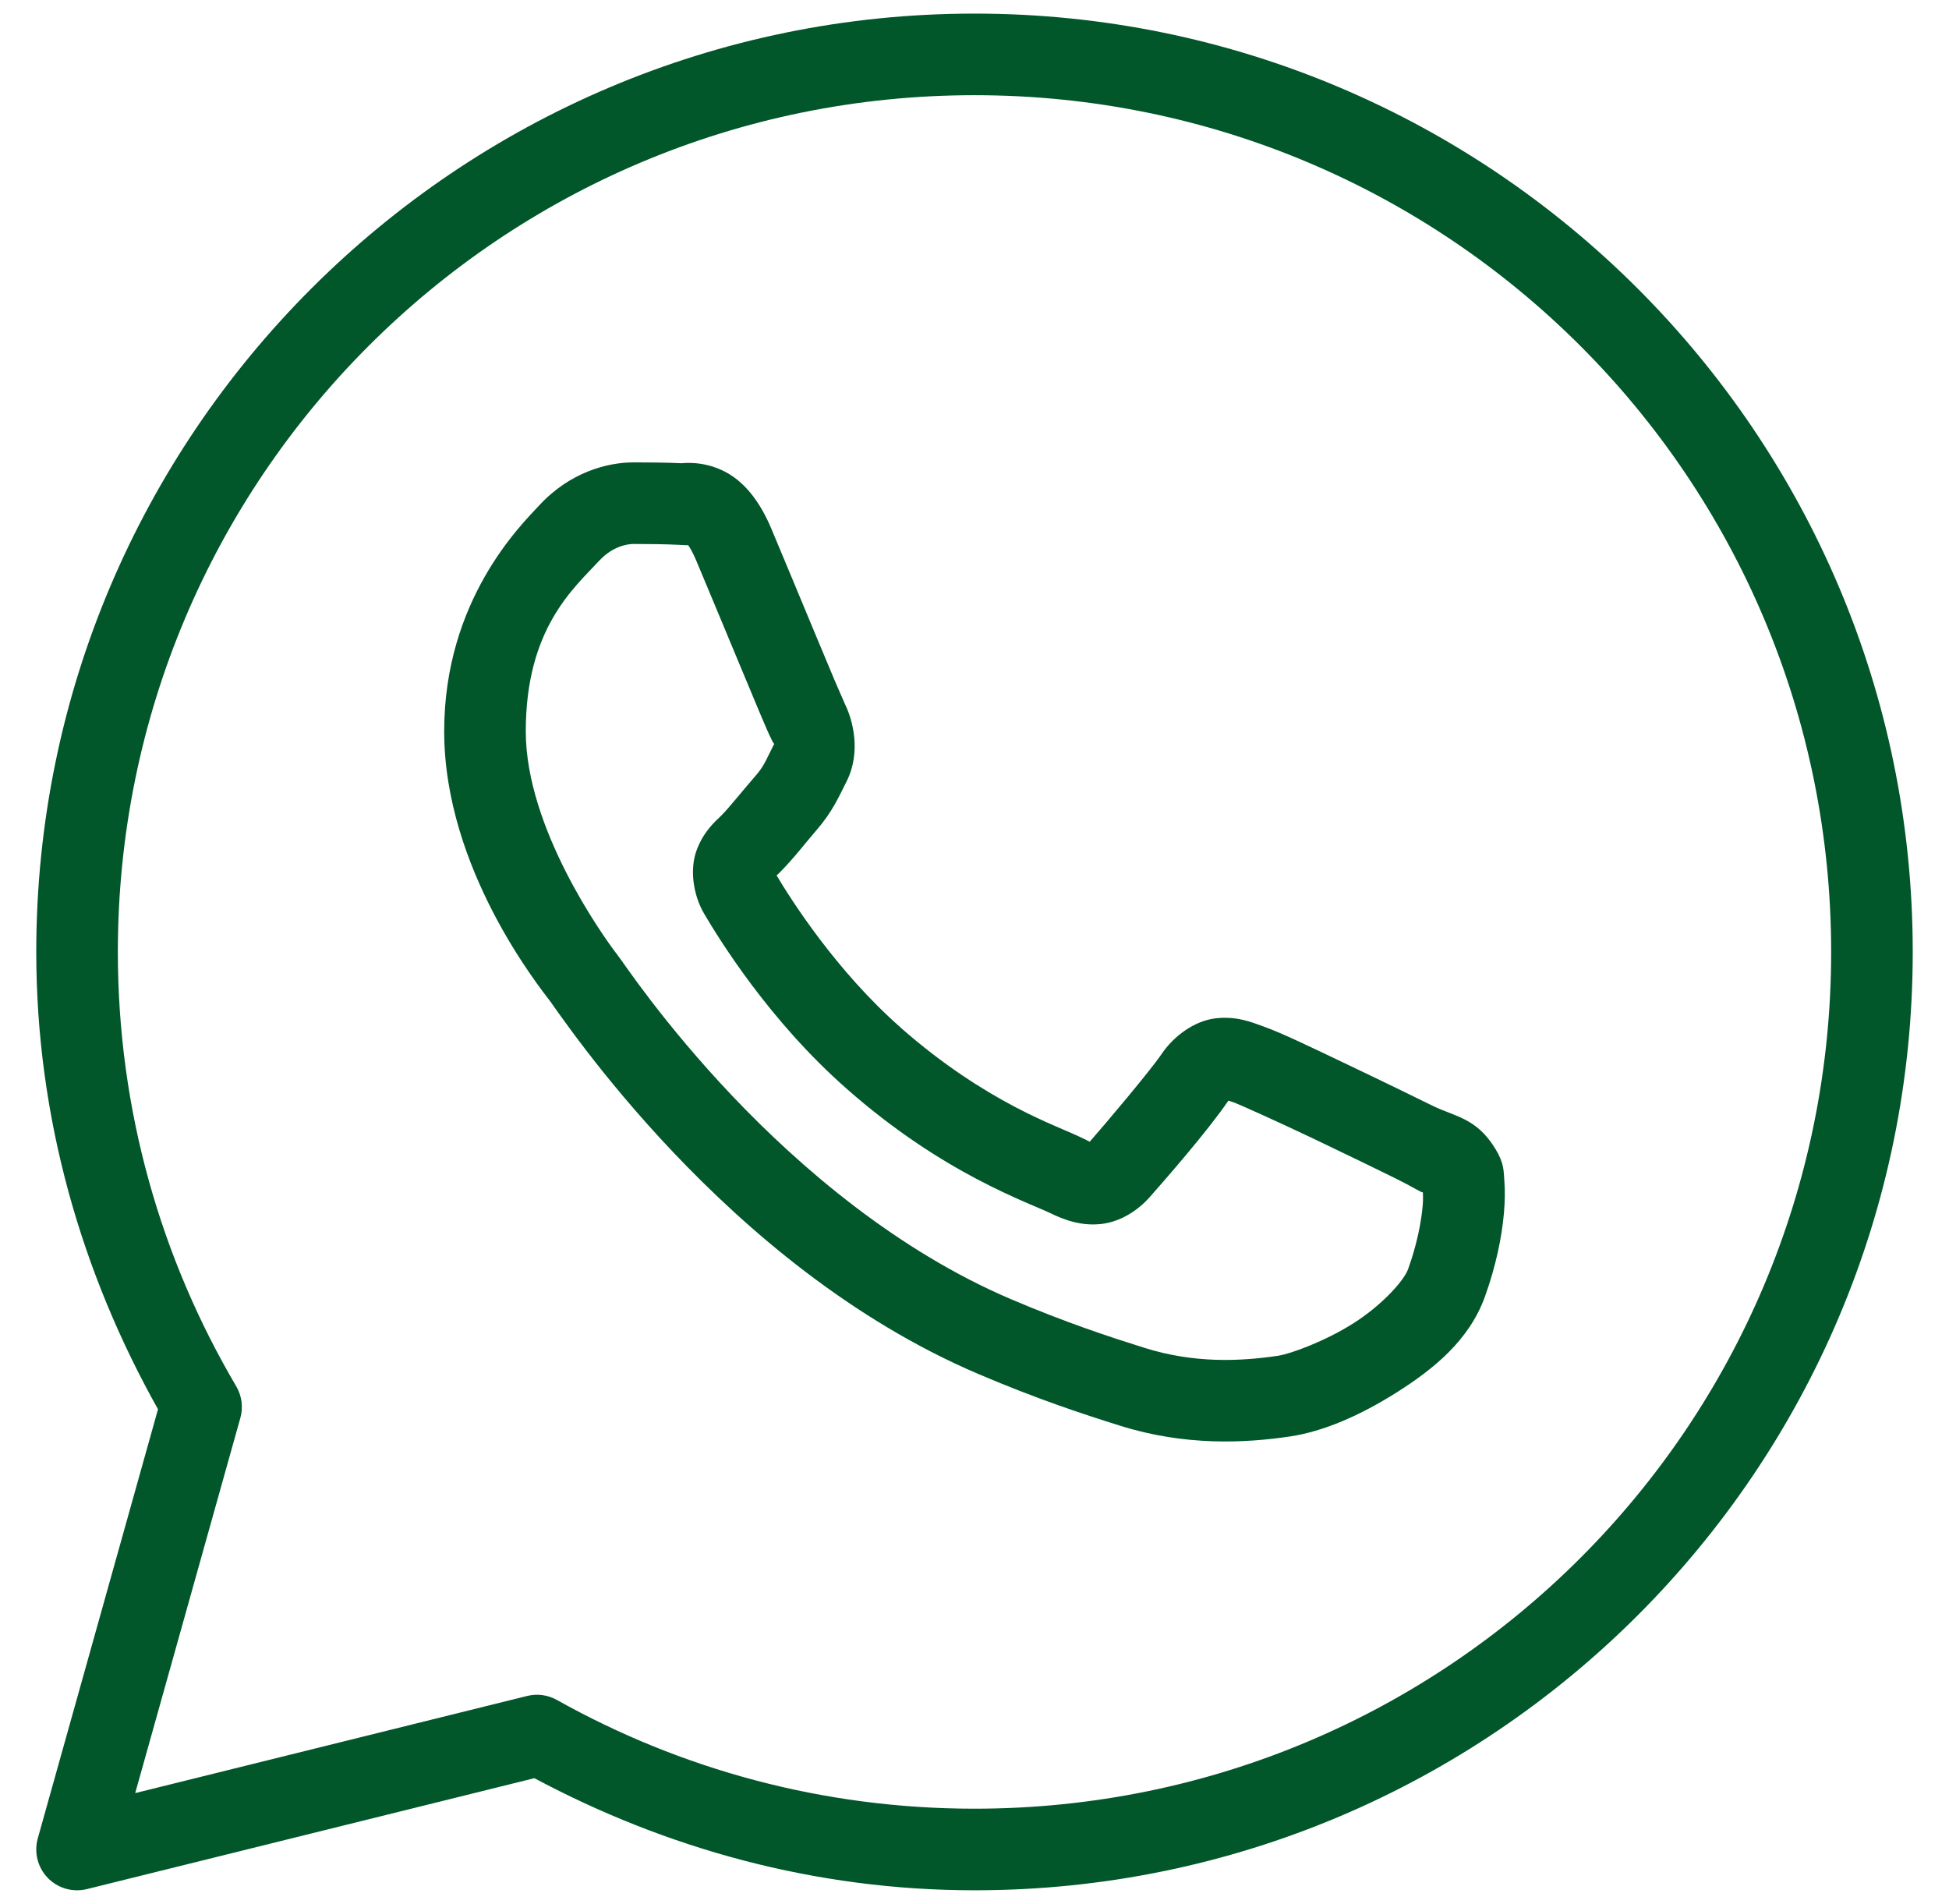 <svg width="43" height="42" viewBox="0 0 43 42" fill="none" xmlns="http://www.w3.org/2000/svg">
<path d="M21.5 0.3C10.079 0.3 0.8 9.579 0.8 21C0.8 24.671 1.807 28.097 3.486 31.088L0.833 40.557C0.791 40.709 0.789 40.869 0.828 41.022C0.867 41.174 0.945 41.314 1.054 41.427C1.164 41.539 1.301 41.622 1.452 41.665C1.604 41.709 1.764 41.711 1.916 41.674L11.79 39.227C14.691 40.776 17.983 41.7 21.5 41.7C32.922 41.7 42.2 32.422 42.2 21C42.2 9.579 32.922 0.3 21.5 0.3ZM21.5 2.1C31.949 2.1 40.4 10.552 40.4 21C40.4 31.449 31.949 39.9 21.5 39.9C18.15 39.9 15.013 39.027 12.286 37.501C12.086 37.389 11.852 37.358 11.63 37.413L2.983 39.556L5.302 31.283C5.335 31.166 5.344 31.044 5.329 30.923C5.313 30.803 5.274 30.687 5.212 30.582C3.555 27.771 2.6 24.501 2.6 21C2.6 10.552 11.052 2.1 21.5 2.1ZM13.978 10.2C13.401 10.2 12.578 10.415 11.901 11.144C11.494 11.582 9.8 13.233 9.8 16.134C9.8 19.16 11.898 21.77 12.152 22.106H12.154V22.108C12.13 22.076 12.476 22.577 12.938 23.178C13.4 23.779 14.046 24.568 14.857 25.423C16.48 27.132 18.762 29.107 21.595 30.315C22.899 30.87 23.928 31.206 24.708 31.45C26.153 31.904 27.469 31.835 28.457 31.689C29.197 31.58 30.011 31.225 30.817 30.715C31.622 30.206 32.411 29.572 32.759 28.61C33.008 27.919 33.135 27.282 33.181 26.757C33.204 26.494 33.206 26.263 33.19 26.049C33.172 25.834 33.191 25.67 32.991 25.342C32.572 24.654 32.097 24.636 31.602 24.391C31.327 24.255 30.544 23.872 29.758 23.498C28.974 23.124 28.294 22.793 27.876 22.644C27.611 22.549 27.288 22.412 26.823 22.464C26.357 22.517 25.897 22.853 25.629 23.25C25.375 23.626 24.353 24.833 24.042 25.187C24.038 25.185 24.065 25.197 23.942 25.136C23.556 24.945 23.085 24.783 22.388 24.416C21.69 24.048 20.818 23.504 19.863 22.663V22.661C18.443 21.41 17.448 19.84 17.134 19.312C17.155 19.287 17.131 19.318 17.176 19.274L17.178 19.272C17.498 18.956 17.783 18.579 18.023 18.302C18.364 17.909 18.514 17.563 18.677 17.24C19.002 16.596 18.821 15.887 18.633 15.514V15.512C18.646 15.538 18.532 15.285 18.408 14.994C18.284 14.701 18.127 14.322 17.958 13.918C17.621 13.109 17.245 12.203 17.021 11.671V11.67C16.758 11.044 16.401 10.593 15.935 10.376C15.469 10.158 15.057 10.22 15.04 10.219H15.038C14.706 10.204 14.341 10.2 13.978 10.2ZM13.978 12C14.325 12 14.667 12.004 14.954 12.018C15.249 12.032 15.23 12.034 15.174 12.007C15.116 11.98 15.194 11.972 15.362 12.369C15.581 12.889 15.959 13.799 16.297 14.61C16.466 15.016 16.624 15.396 16.75 15.695C16.877 15.993 16.945 16.16 17.025 16.319V16.321L17.026 16.323C17.104 16.476 17.097 16.378 17.07 16.431C16.88 16.808 16.855 16.901 16.663 17.122C16.37 17.459 16.072 17.835 15.914 17.991C15.775 18.126 15.526 18.338 15.371 18.752C15.215 19.166 15.287 19.735 15.537 20.16C15.871 20.725 16.968 22.511 18.674 24.013C19.747 24.96 20.748 25.586 21.547 26.008C22.347 26.43 22.998 26.676 23.144 26.748C23.489 26.919 23.868 27.052 24.307 27C24.747 26.947 25.126 26.68 25.367 26.407L25.369 26.405C25.69 26.041 26.644 24.952 27.102 24.28C27.122 24.287 27.115 24.282 27.267 24.336V24.338H27.269C27.339 24.363 28.209 24.752 28.985 25.122C29.761 25.492 30.548 25.876 30.804 26.003C31.174 26.186 31.348 26.305 31.393 26.305C31.396 26.384 31.399 26.47 31.388 26.6C31.356 26.962 31.26 27.462 31.066 27.998C30.971 28.26 30.478 28.801 29.855 29.195C29.232 29.589 28.474 29.867 28.194 29.909C27.35 30.033 26.348 30.078 25.248 29.733C24.485 29.493 23.533 29.183 22.302 28.659C19.803 27.593 17.68 25.78 16.163 24.183C15.405 23.385 14.797 22.642 14.365 22.079C13.934 21.518 13.745 21.226 13.588 21.019L13.586 21.018C13.307 20.649 11.6 18.274 11.6 16.134C11.6 13.87 12.652 12.982 13.221 12.369C13.52 12.047 13.846 12 13.978 12Z" fill="#01562A"/>
</svg>
